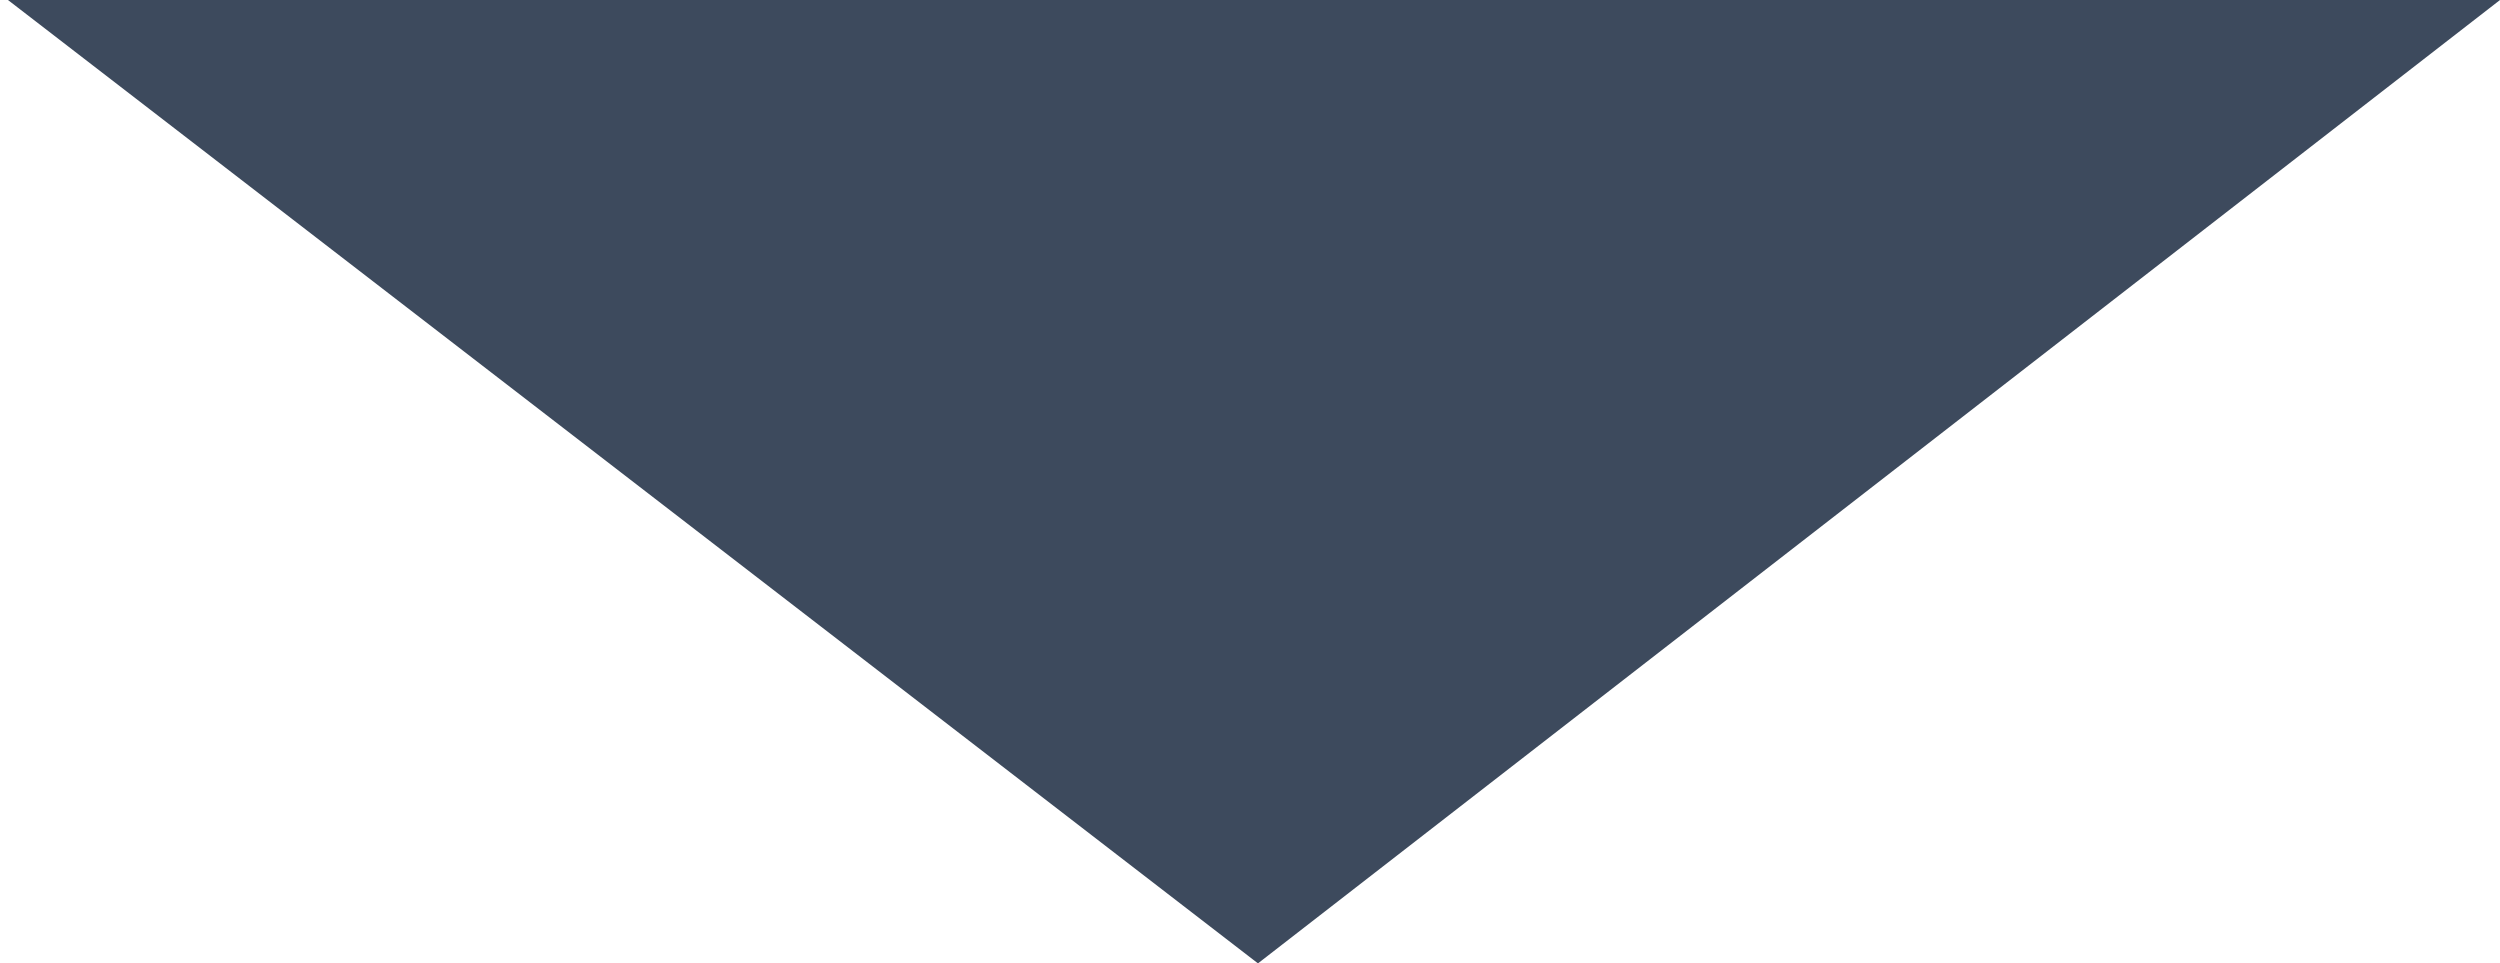 <?xml version="1.0" encoding="utf-8"?>
<!-- Generator: Adobe Illustrator 18.1.1, SVG Export Plug-In . SVG Version: 6.00 Build 0)  -->
<svg version="1.1" id="Capa_1" xmlns="http://www.w3.org/2000/svg" xmlns:xlink="http://www.w3.org/1999/xlink" x="0px" y="0px"
	 viewBox="0 0 31.4 12.1" enable-background="new 0 0 31.4 12.1" xml:space="preserve">
<polygon fill="#3D4A5D" points="31.4,0 15.8,12.1 0.1,0 "/>
</svg>
